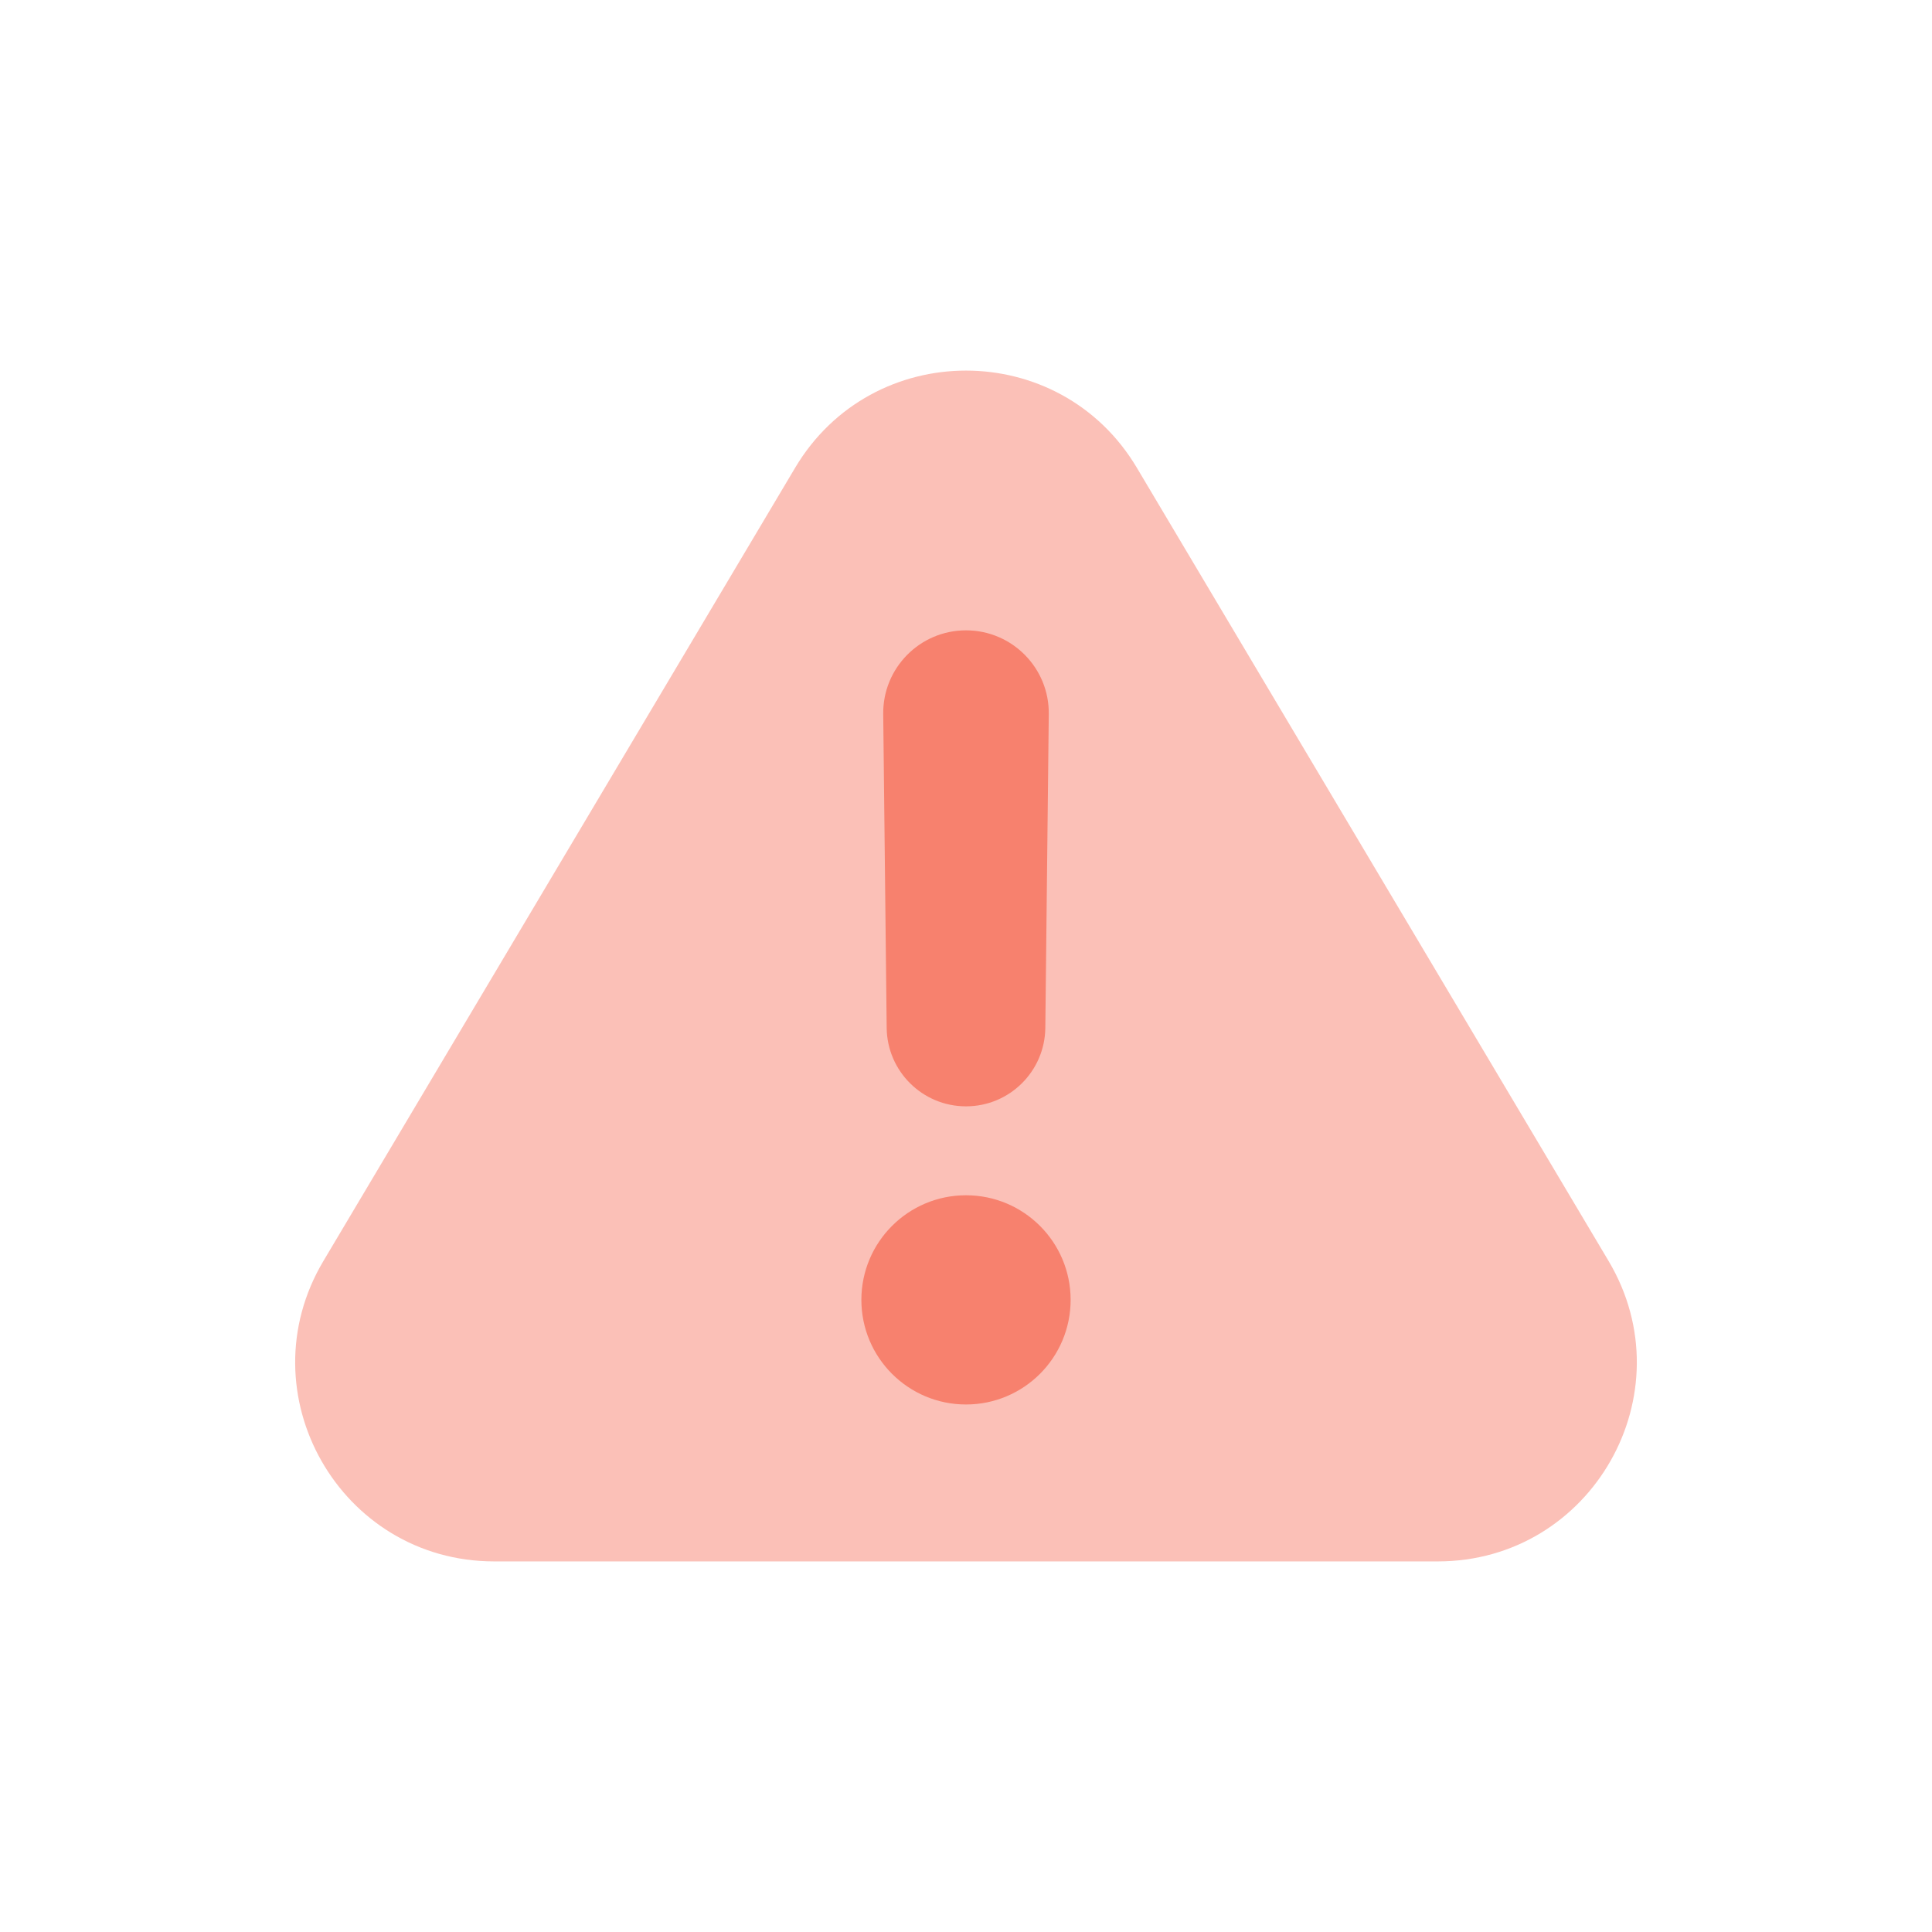 <svg width="72" height="72" viewBox="0 0 72 72" fill="none" xmlns="http://www.w3.org/2000/svg">
<path d="M29.633 17.432C32.505 12.604 39.495 12.604 42.367 17.432L59.948 46.995C62.884 51.933 59.326 58.189 53.581 58.189H18.419C12.674 58.189 9.116 51.933 12.052 46.995L29.633 17.432Z" fill="#FBC0B7"/>
<path d="M32.915 26.61C32.896 24.893 34.283 23.491 36 23.491C37.717 23.491 39.104 24.893 39.085 26.61L38.956 38.306C38.938 39.926 37.62 41.23 36 41.23C34.38 41.23 33.062 39.926 33.044 38.306L32.915 26.61Z" fill="#F7816E"/>
<path d="M39.899 48.442C39.899 50.596 38.153 52.341 36 52.341C33.847 52.341 32.101 50.596 32.101 48.442C32.101 46.289 33.847 44.544 36 44.544C38.153 44.544 39.899 46.289 39.899 48.442Z" fill="#F7816E"/>
</svg>
